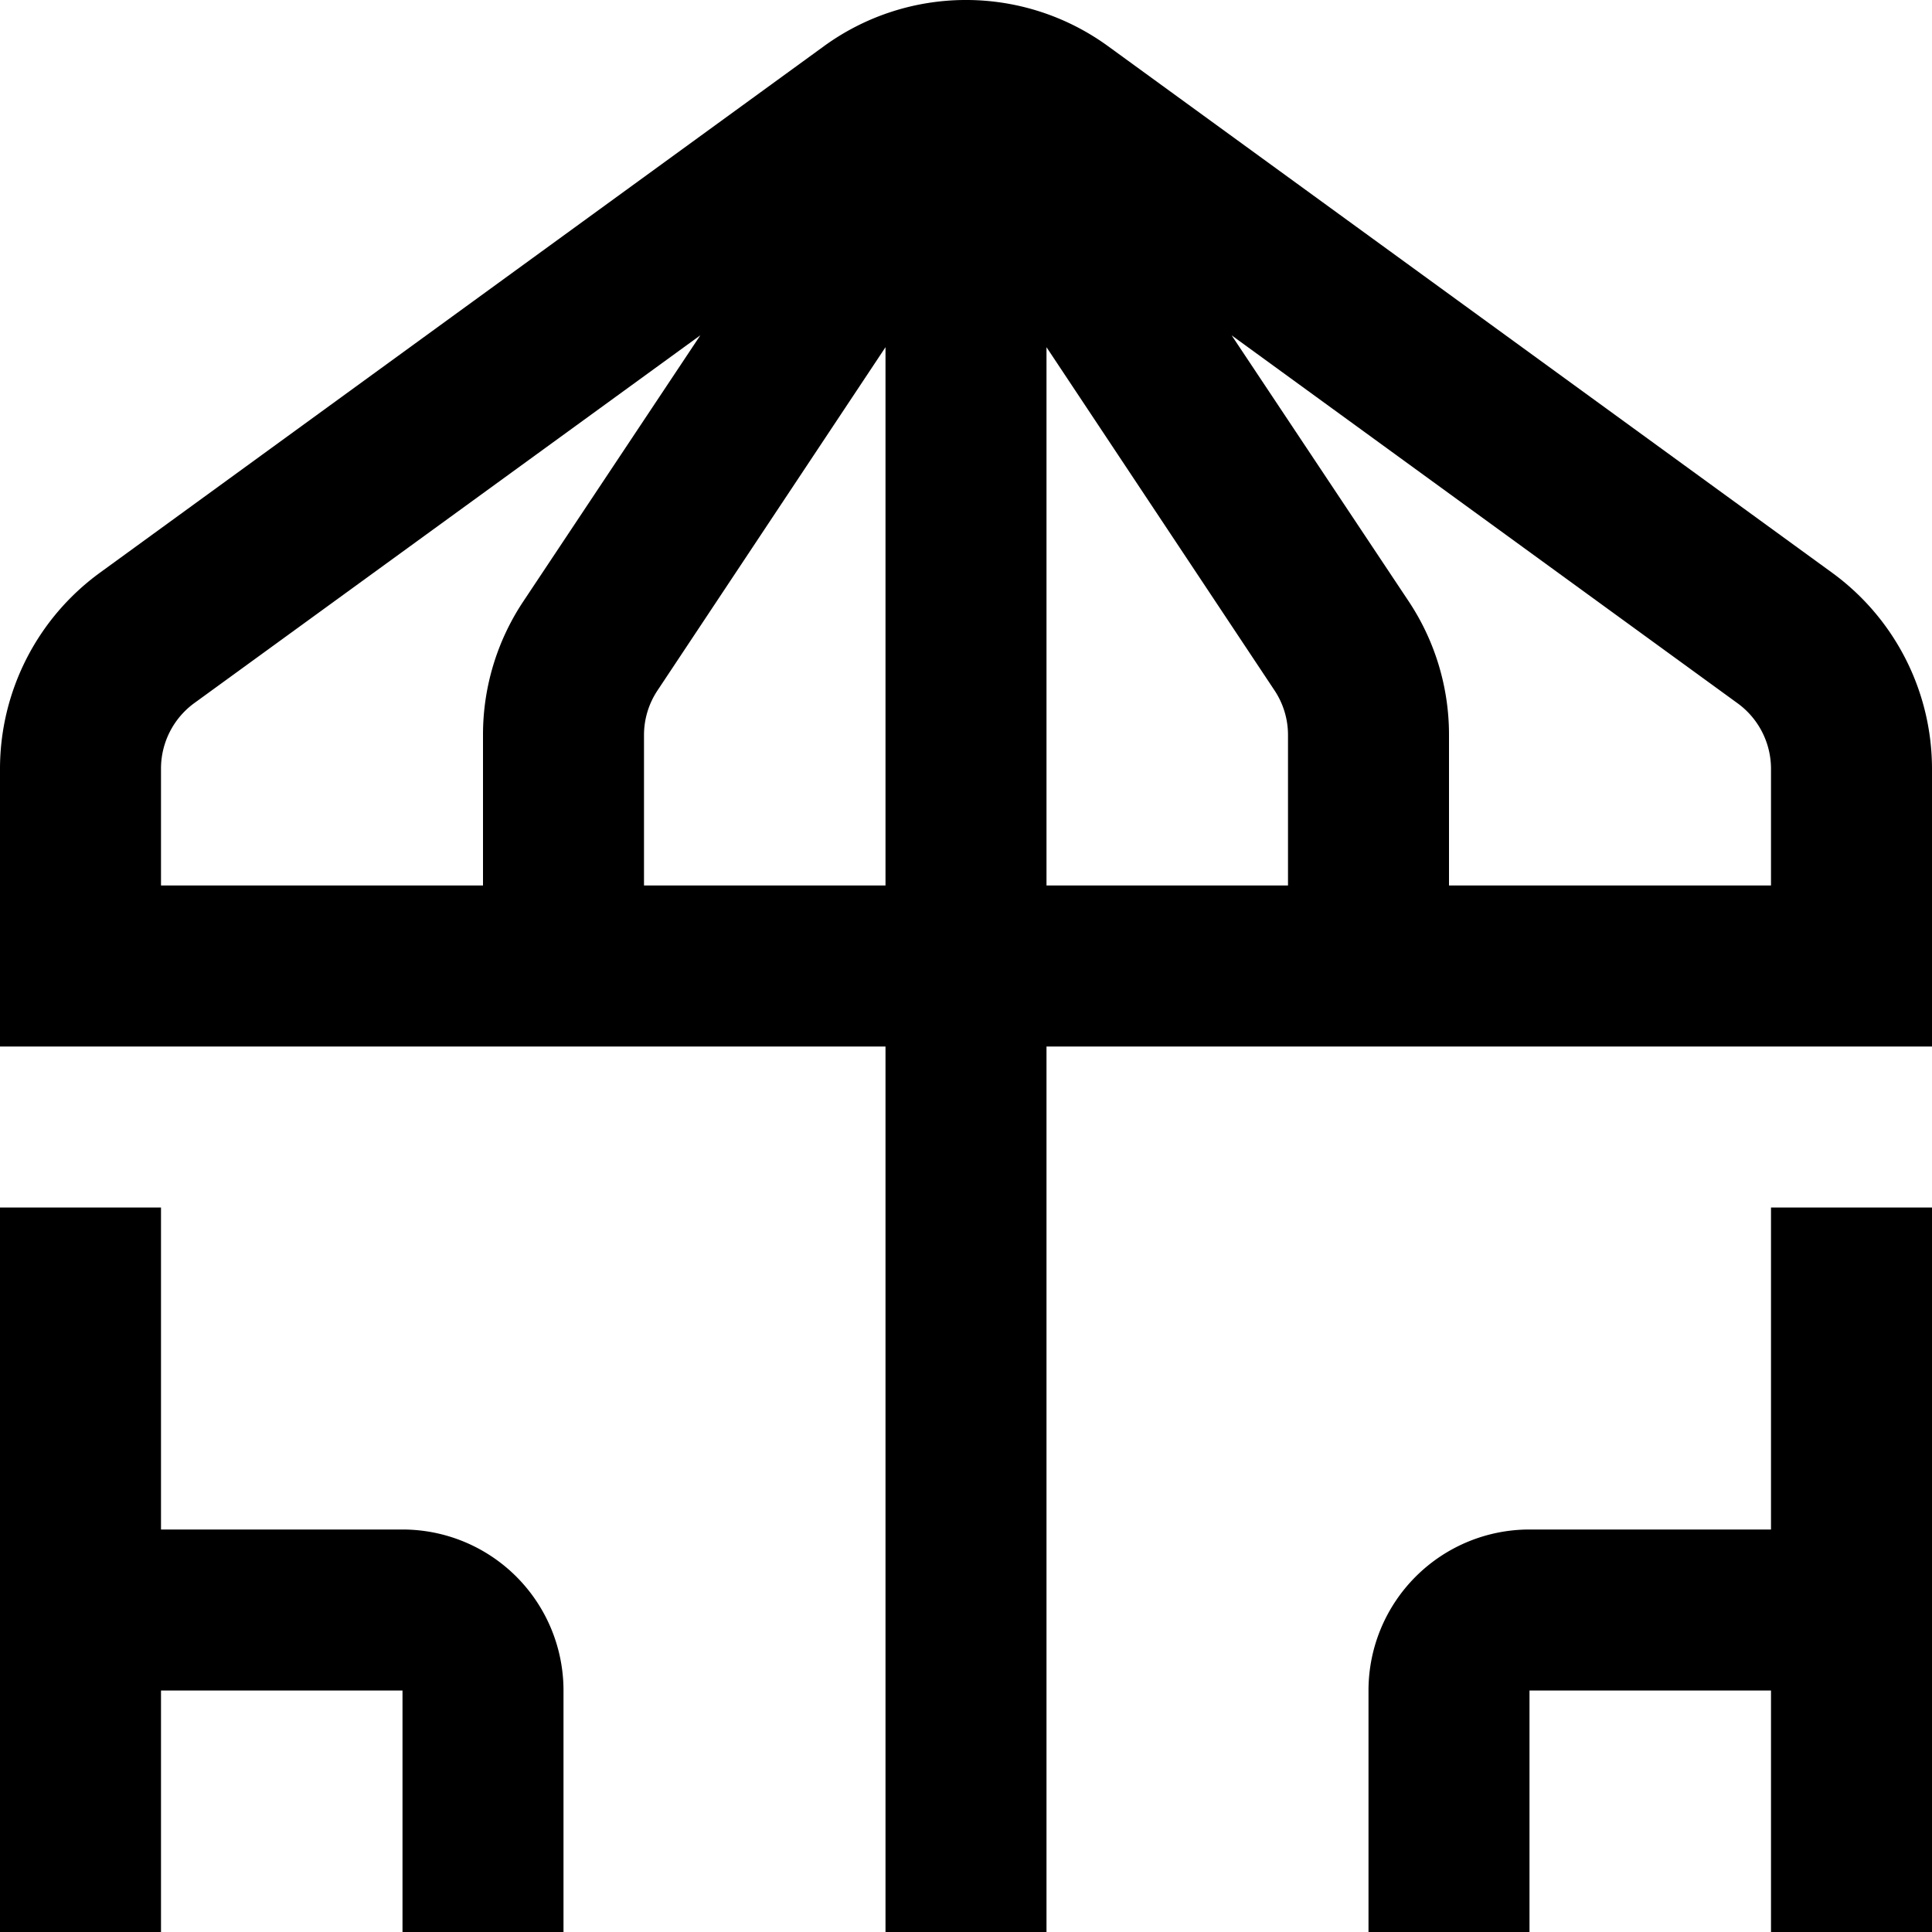<?xml version="1.0" encoding="UTF-8"?>
<svg xmlns="http://www.w3.org/2000/svg" id="Layer_1" data-name="Layer 1" viewBox="0 0 24 24" width="512" height="512"><path d="M22.765,7.119l-9-6.545a3,3,0,0,0-3.53,0l-9,6.545h0A3.015,3.015,0,0,0,0,9.546V13H11V24h2V13H24V9.546A3.015,3.015,0,0,0,22.765,7.119ZM2,9.546a1.007,1.007,0,0,1,.411-.81L8.7,4.165,6.5,7.472A2.986,2.986,0,0,0,6,9.131V11H2ZM8,11V9.131a1,1,0,0,1,.167-.553L11,4.313V11Zm5-6.687,2.833,4.264A1,1,0,0,1,16,9.131V11H13ZM22,11H18V9.131a2.992,2.992,0,0,0-.5-1.66L15.3,4.166l6.283,4.569A1.007,1.007,0,0,1,22,9.546Z"/><path d="M5,19H2V15H0v9H2V21H5v3H7V21A2,2,0,0,0,5,19Z"/><path d="M22,19H19a2,2,0,0,0-2,2v3h2V21h3v3h2V15H22Z"/></svg>
